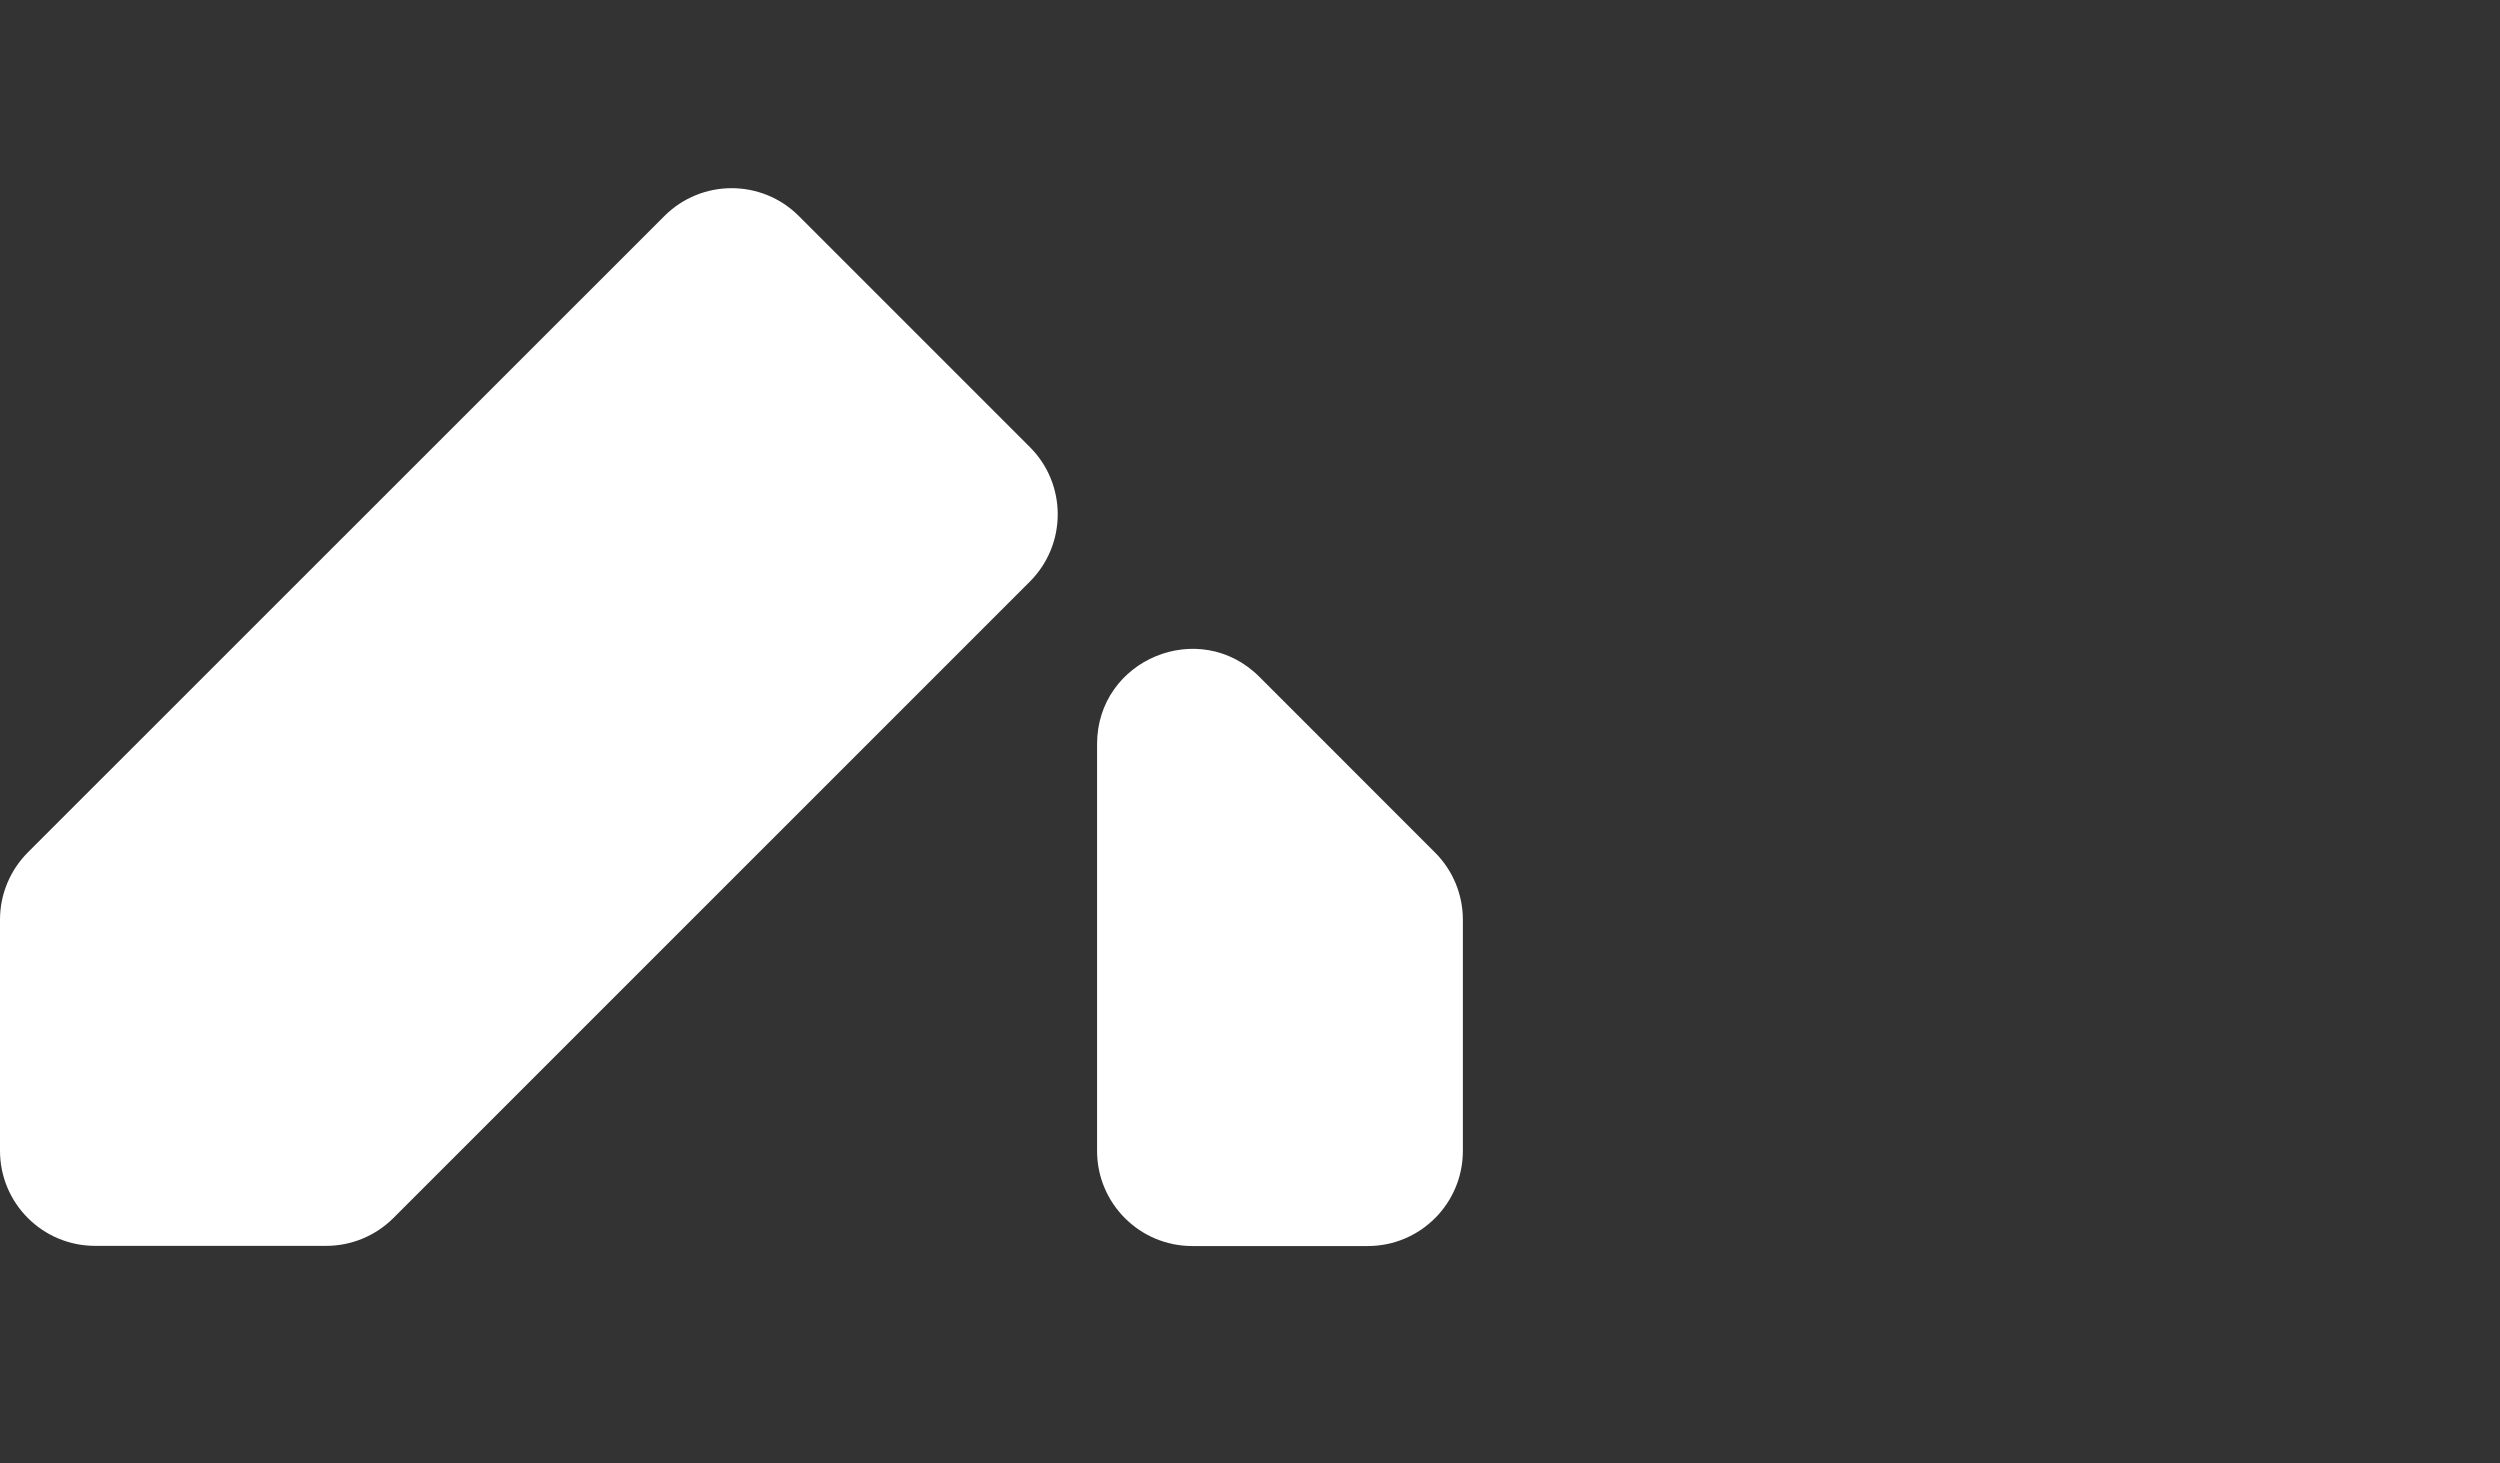 <svg width="41" height="24" viewBox="0 0 41 24" fill="none" xmlns="http://www.w3.org/2000/svg">
<rect x="0" y="0" width="41" height="24" fill="#333333" stroke="none"/>
<g clip-path="url(#clip0_3873_4508)">
<path d="M0.457 13.979L10.896 3.543C11.505 2.934 12.493 2.934 13.101 3.543L16.89 7.332C17.499 7.941 17.499 8.928 16.89 9.538L6.452 19.975C6.159 20.268 5.763 20.432 5.349 20.432H1.56C0.698 20.432 0 19.734 0 18.872V15.082C0 14.668 0.165 14.272 0.457 13.979Z" fill="white"/>
<path d="M17.992 14.439V12.204C17.992 10.814 19.672 10.118 20.655 11.101L23.535 13.982C23.827 14.274 23.991 14.67 23.991 15.084V18.875C23.991 19.736 23.293 20.435 22.432 20.435H19.552C18.691 20.435 17.992 19.736 17.992 18.875V14.438V14.439Z" fill="white"/>
</g>
<defs>
<clipPath id="clip0_3873_4508">
<rect width="24" height="17.502" fill="white" transform="translate(0 3)"/>
</clipPath>
</defs>
</svg>
